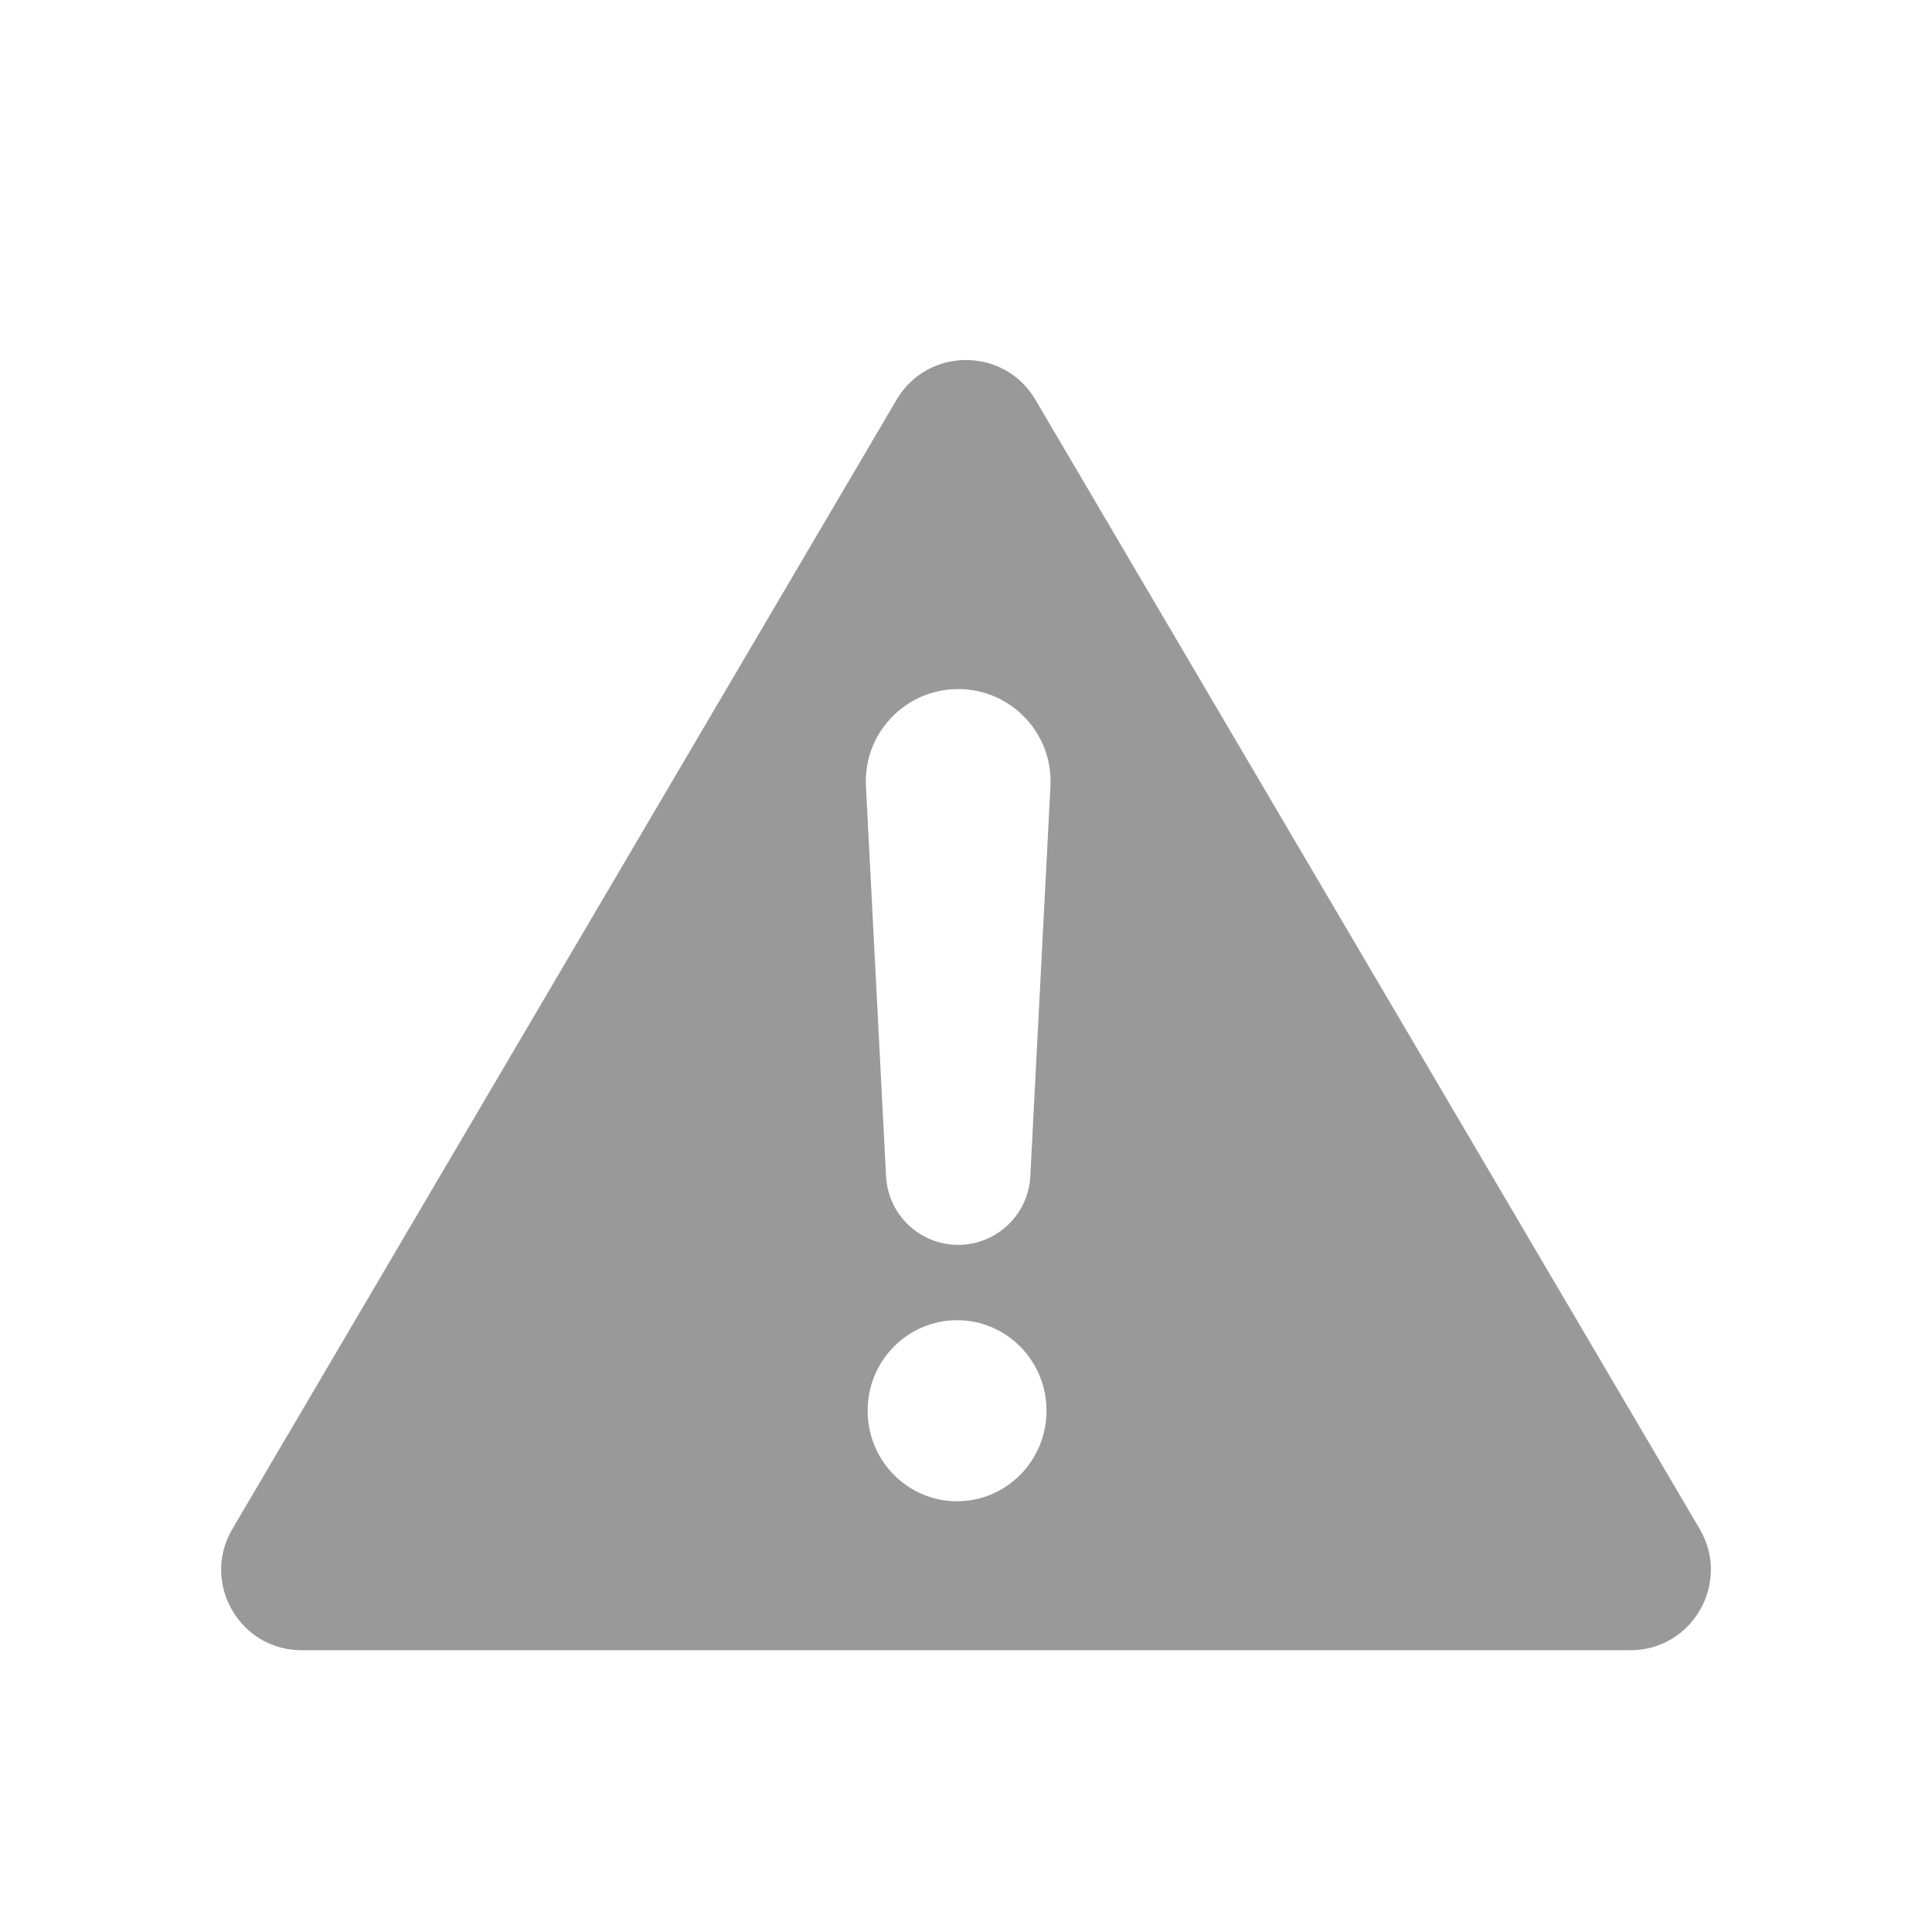 <svg width="24" height="24" viewBox="0 0 24 24" fill="none" xmlns="http://www.w3.org/2000/svg">
<path fill-rule="evenodd" clip-rule="evenodd" d="M11.138 4.965L2.887 18.993C2.494 19.66 2.975 20.5 3.748 20.5H20.252C21.025 20.5 21.506 19.66 21.114 18.993L12.862 4.965C12.475 4.308 11.525 4.308 11.138 4.965ZM12.799 14.613C12.774 15.09 12.38 15.464 11.903 15.464C11.425 15.464 11.032 15.09 11.007 14.613L10.757 9.766C10.723 9.11 11.246 8.56 11.903 8.56C12.56 8.56 13.083 9.11 13.049 9.766L12.799 14.613ZM11.889 18.649C12.503 18.649 13 18.145 13 17.524C13 16.903 12.503 16.4 11.889 16.4C11.275 16.4 10.778 16.903 10.778 17.524C10.778 18.145 11.275 18.649 11.889 18.649Z" fill="#999999"/>
</svg>

